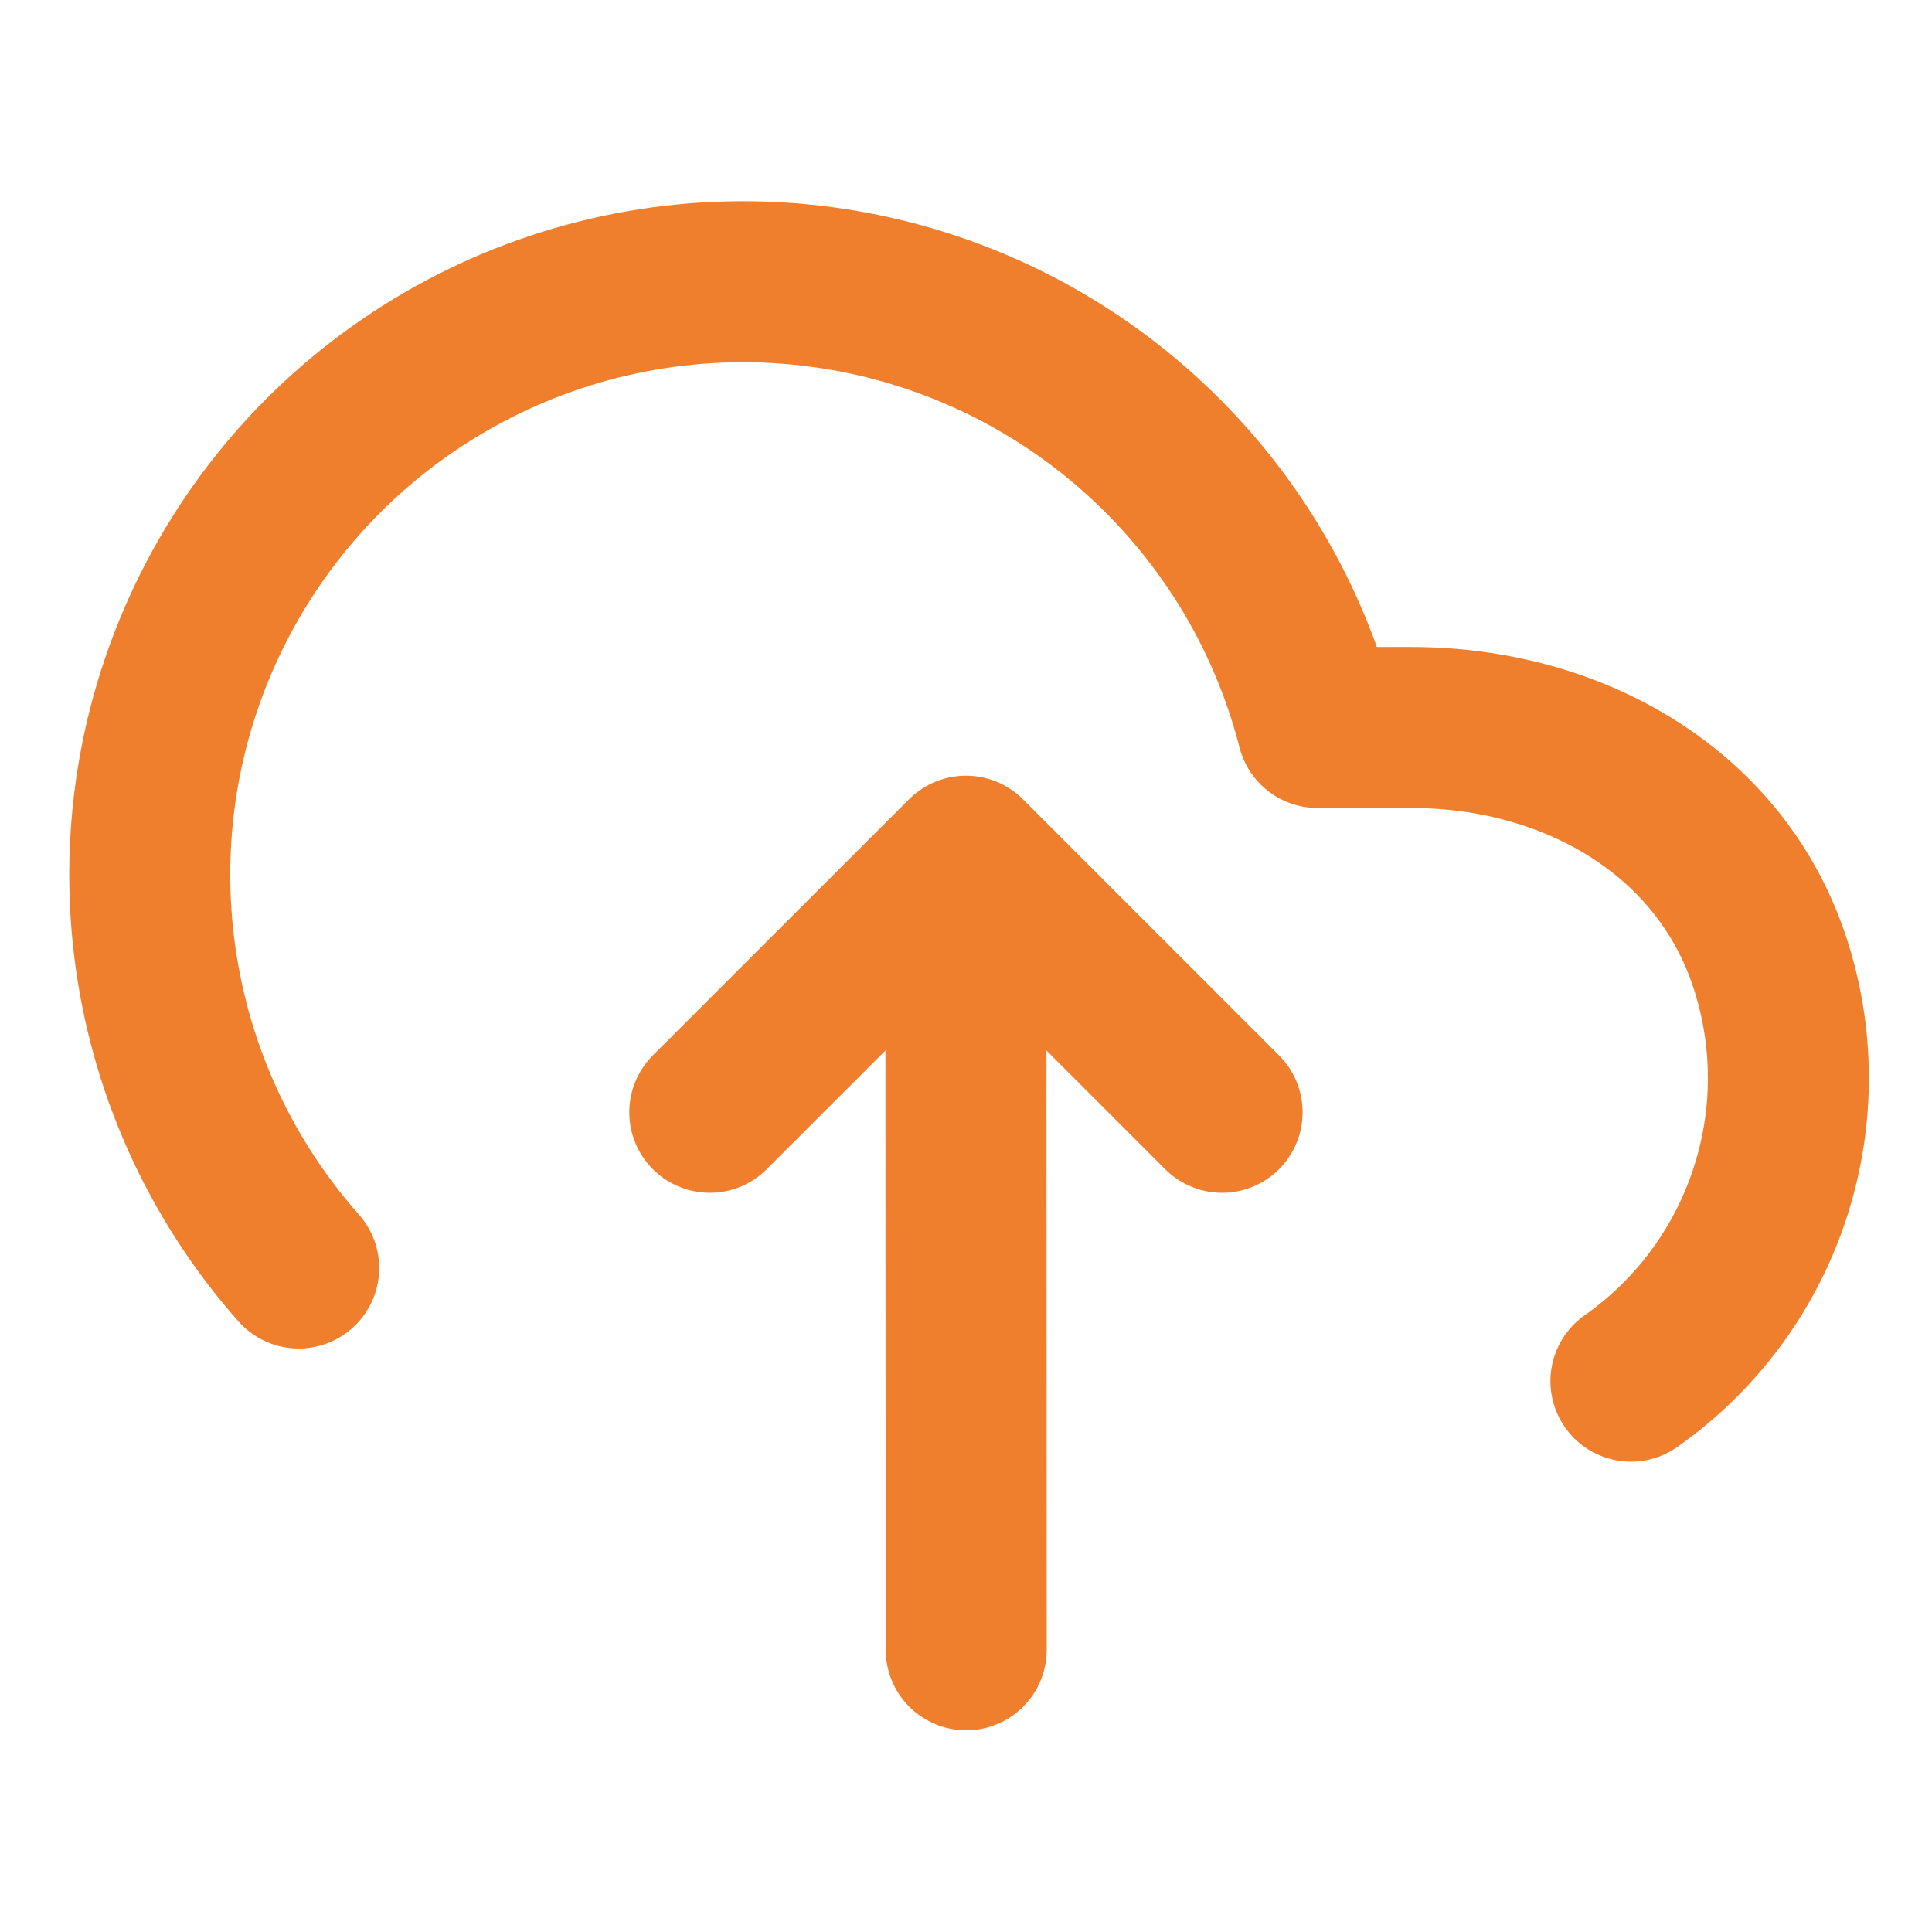 <svg xmlns="http://www.w3.org/2000/svg" width="18" height="18" viewBox="0 0 18 18" fill="none">
  <path d="M9.002 15.371L8.999 8.621" stroke="#EF7F2D" stroke-width="1.5" stroke-linecap="round" stroke-linejoin="round"/>
  <path d="M15.195 12.868C16.427 12.002 16.956 10.436 16.5 9C16.045 7.564 14.652 6.777 13.145 6.778H12.275C11.706 4.56 9.829 2.923 7.554 2.661C5.28 2.4 3.08 3.567 2.021 5.597C0.963 7.627 1.266 10.099 2.783 11.814" stroke="#EF7F2D" stroke-width="1.5" stroke-linecap="round" stroke-linejoin="round"/>
  <path d="M11.386 10.363L9 7.977L6.613 10.363" stroke="#EF7F2D" stroke-width="1.5" stroke-linecap="round" stroke-linejoin="round"/>
</svg>